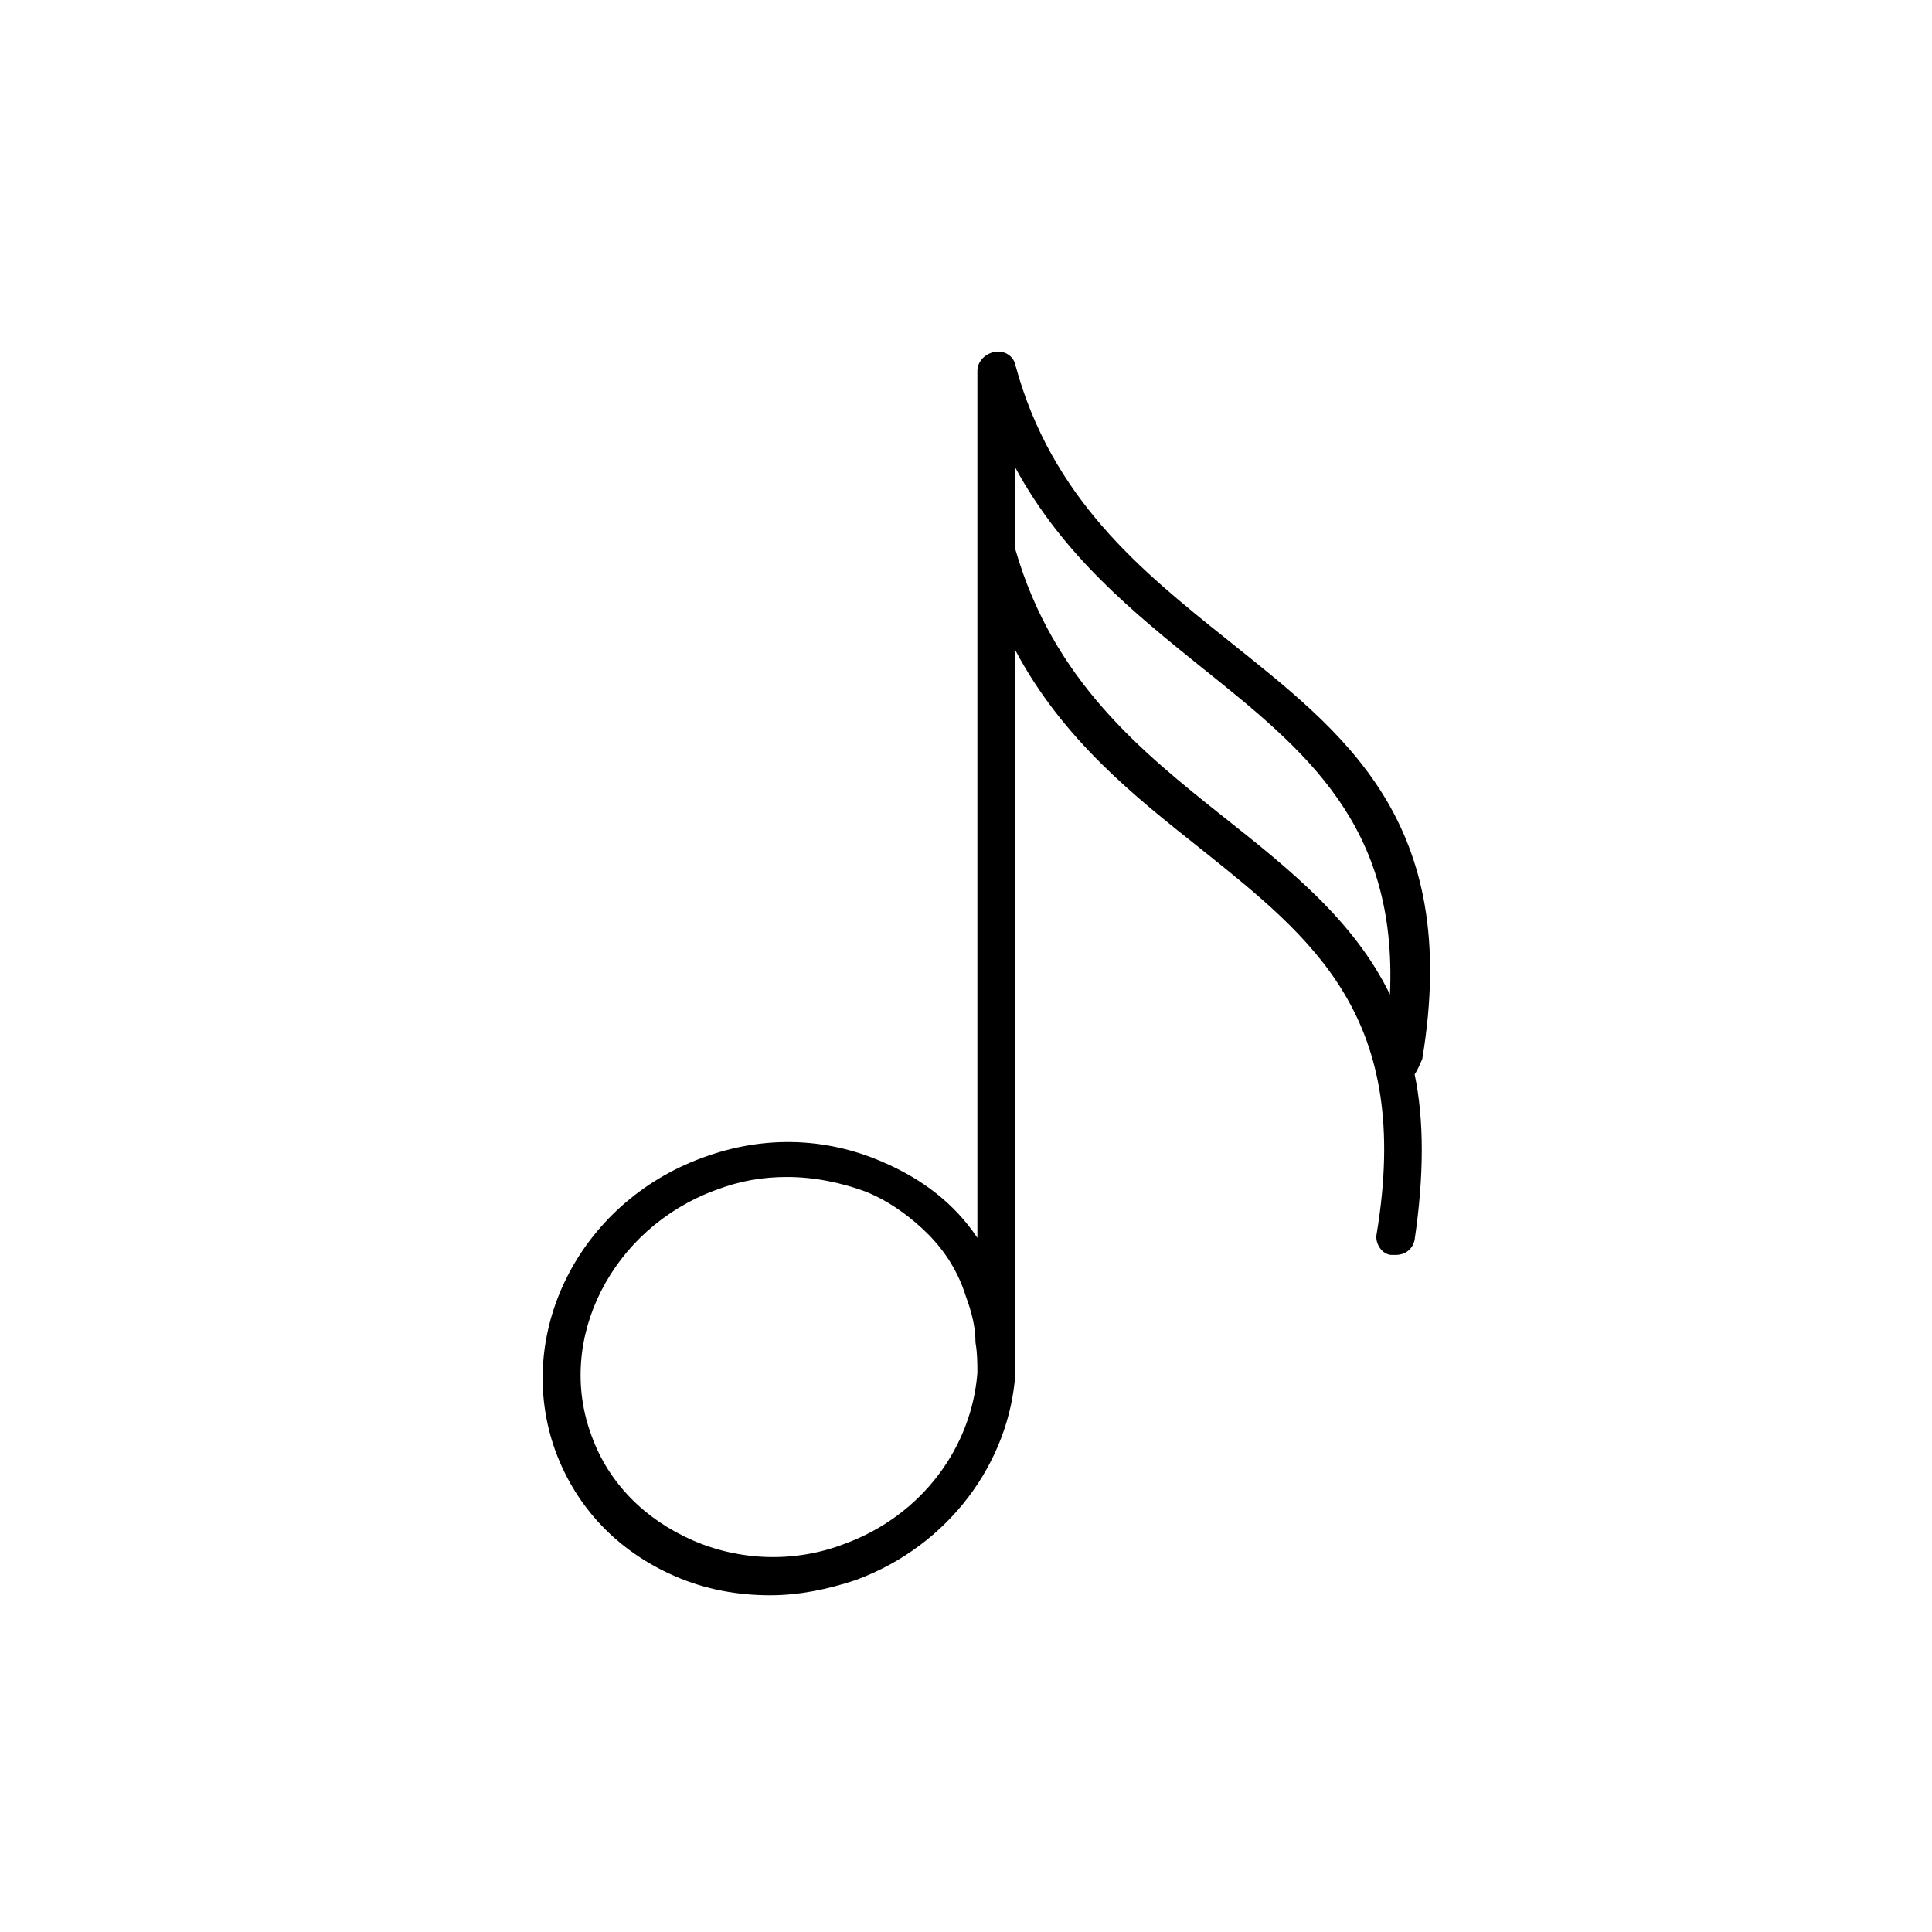 <?xml version="1.0" encoding="UTF-8"?>
<!-- Uploaded to: ICON Repo, www.iconrepo.com, Generator: ICON Repo Mixer Tools -->
<svg fill="#000000" width="800px" height="800px" version="1.1" viewBox="144 144 512 512" xmlns="http://www.w3.org/2000/svg">
 <path d="m469.02 313.34c-22.672-18.137-46.352-37.281-55.922-72.547-0.504-2.519-3.023-4.031-5.543-3.527-2.519 0.504-4.535 2.519-4.535 5.039v229.74c-6.047-9.07-14.609-15.617-25.191-20.152-15.113-6.551-31.738-7.055-47.863-1.008-32.746 12.09-49.879 46.855-38.793 77.586 5.543 15.113 16.625 26.703 31.738 33.25 8.062 3.527 16.625 5.039 25.191 5.039 7.559 0 15.113-1.512 22.672-4.031 24.688-9.07 40.809-31.234 42.32-54.914v-191.45c12.594 23.68 31.738 38.793 48.871 52.395 30.23 24.184 56.426 44.84 46.855 102.27-0.504 2.519 1.512 5.543 4.031 5.543h1.008c2.519 0 4.535-1.512 5.039-4.031 2.519-17.129 2.519-31.738 0-43.832 1.008-1.512 1.512-3.023 2.016-4.031 10.578-63.477-21.16-86.652-51.895-111.34zm-66 194.47c-1.512 19.648-14.609 37.785-35.266 45.344-13.098 5.039-27.711 4.535-40.305-1.008-12.594-5.543-22.168-15.113-26.703-27.711-9.574-25.695 5.543-54.914 32.746-64.992 6.551-2.519 12.594-3.527 19.145-3.527 7.055 0 14.609 1.512 21.16 4.031 6.047 2.519 11.586 6.551 16.121 11.082 4.535 4.535 8.062 10.078 10.078 16.625 1.512 4.031 2.519 8.062 2.519 12.09 0.504 3.031 0.504 5.547 0.504 8.066zm65.496-147.11c-22.168-17.633-45.344-36.273-55.418-71.039v-21.664c12.594 23.176 31.234 38.289 49.375 52.898 27.711 22.168 51.891 41.816 49.879 86.656-9.574-19.648-26.707-33.25-43.836-46.852z"/>
</svg>